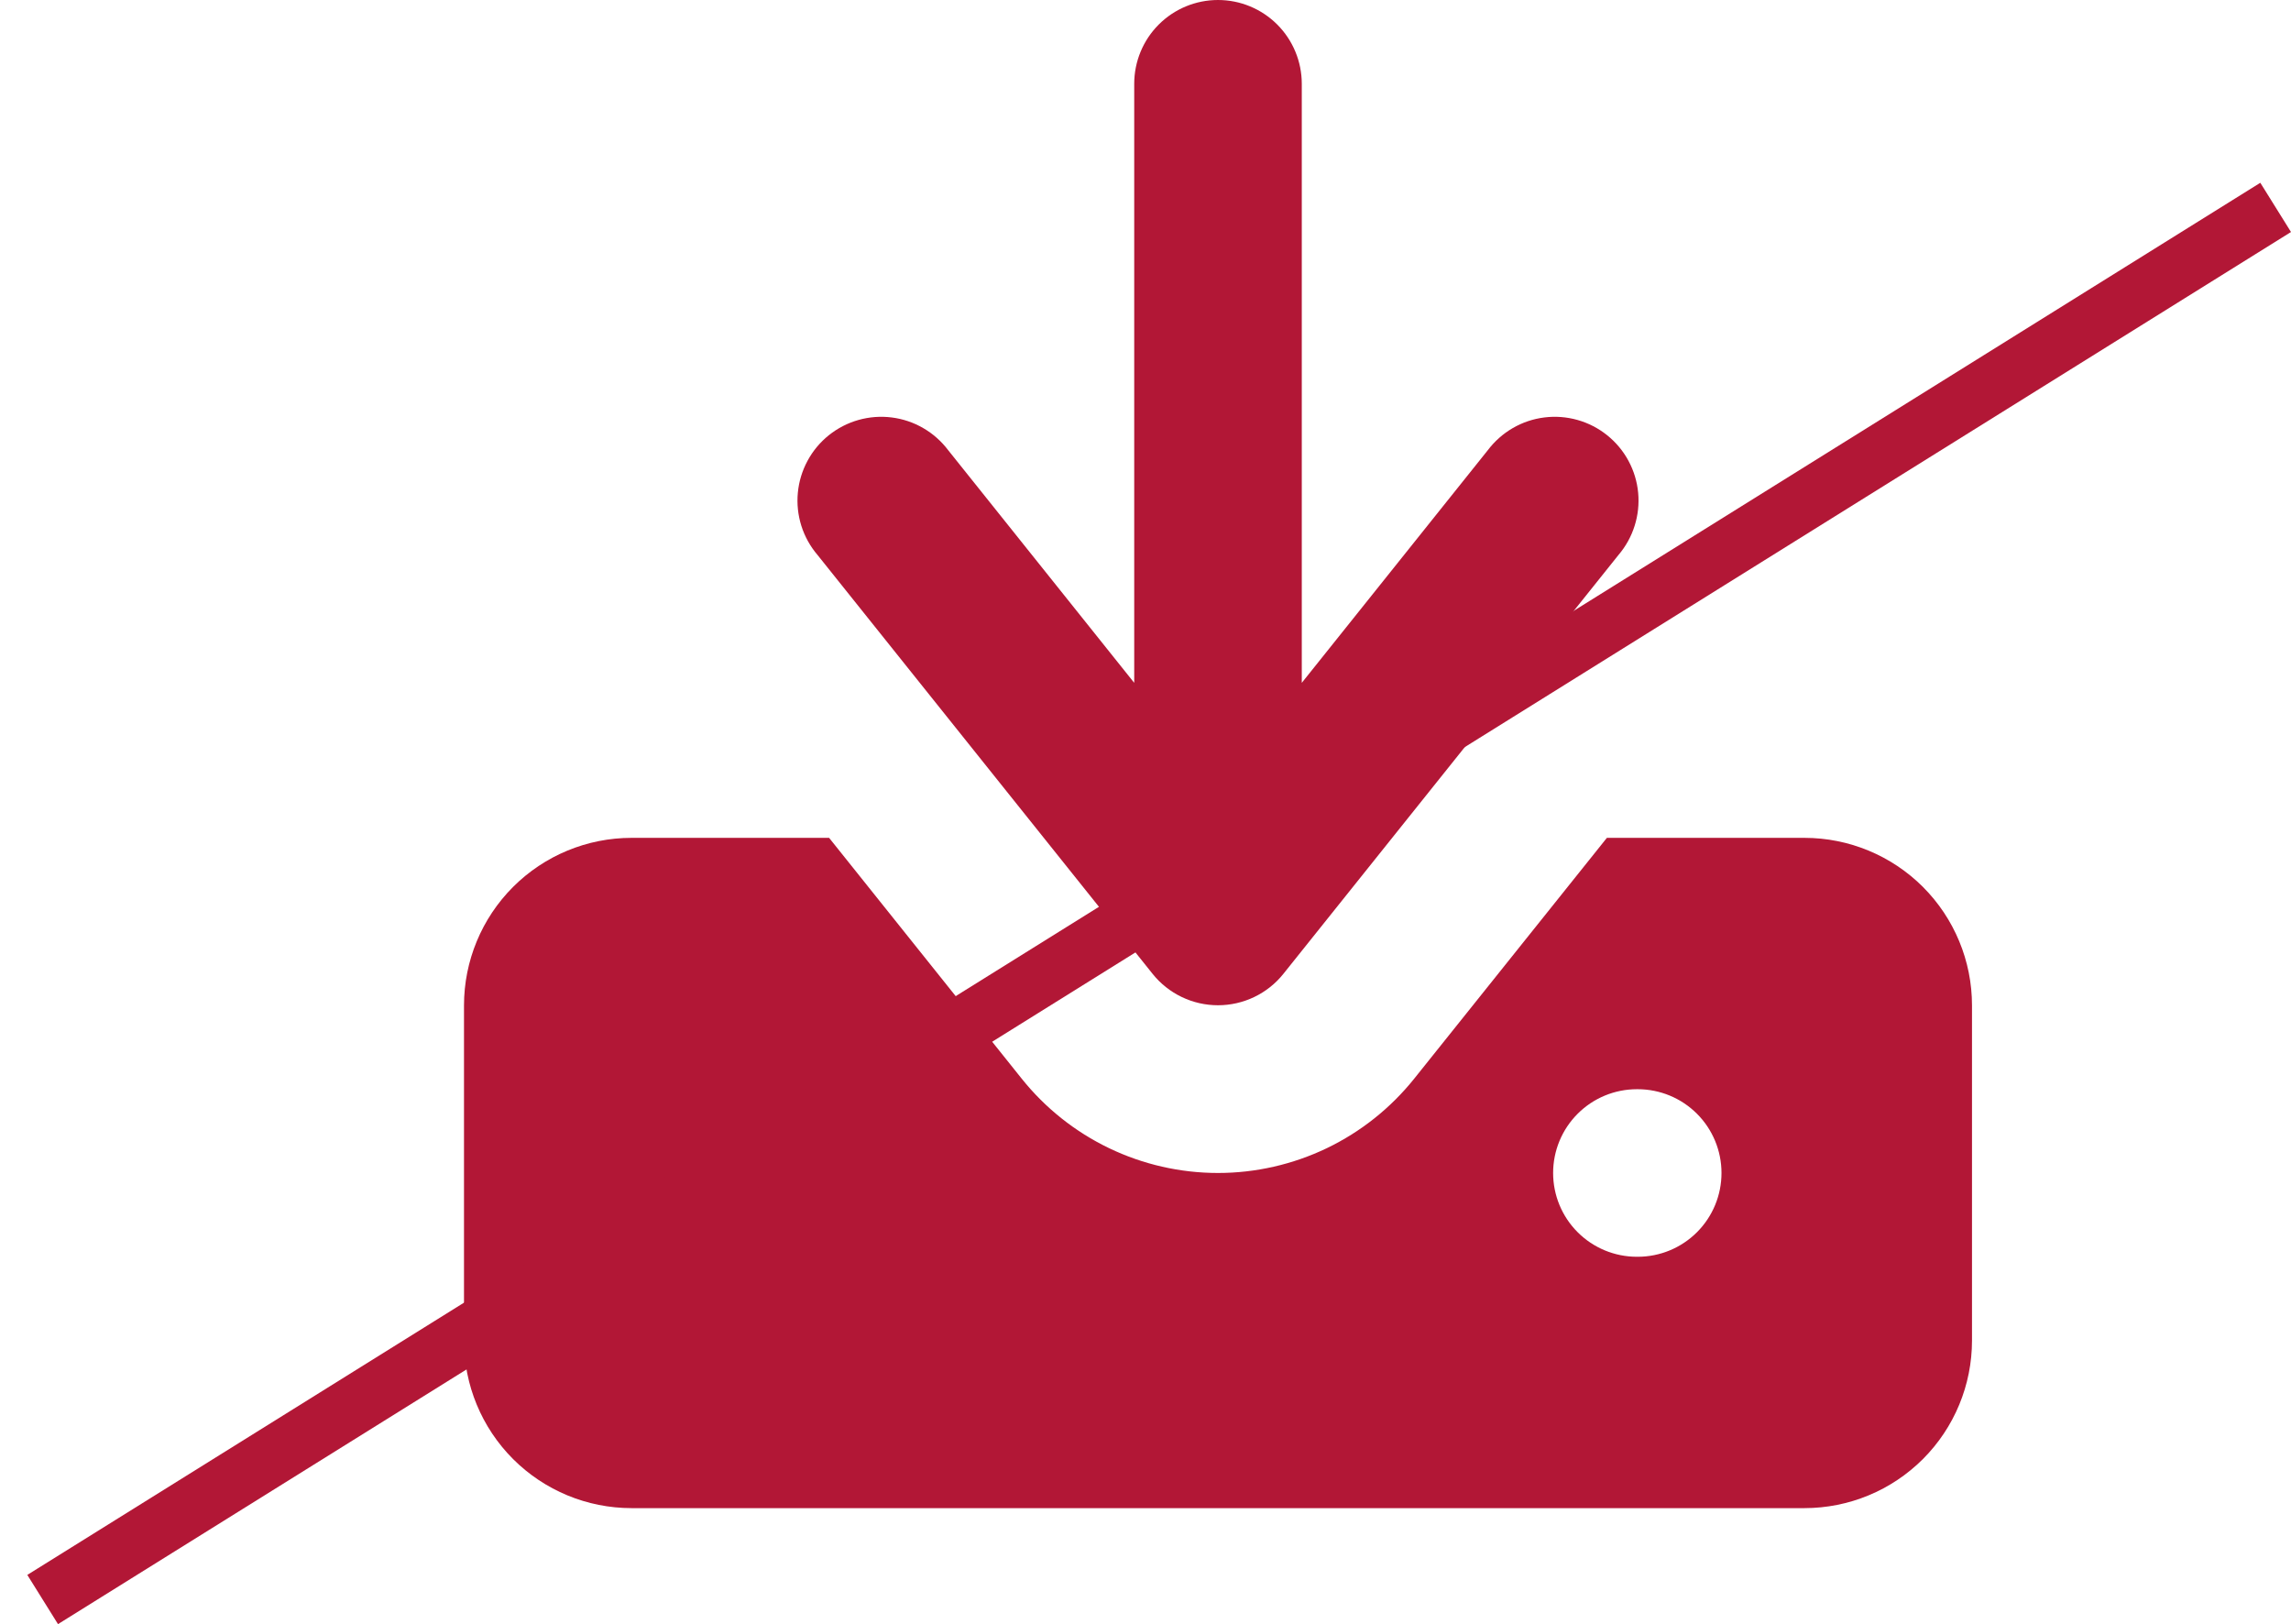 <svg width="79" height="56" viewBox="0 0 79 56" fill="none" xmlns="http://www.w3.org/2000/svg">
<path fill-rule="evenodd" clip-rule="evenodd" d="M44.889 23.544V2.889C44.889 2.123 44.584 1.388 44.043 0.846C43.501 0.304 42.766 0 42 0C41.234 0 40.499 0.304 39.957 0.846C39.415 1.388 39.111 2.123 39.111 2.889V23.544L32.698 15.525C32.465 15.216 32.173 14.956 31.838 14.762C31.504 14.567 31.133 14.442 30.75 14.394C30.366 14.345 29.976 14.375 29.603 14.48C29.231 14.585 28.884 14.764 28.581 15.006C28.279 15.248 28.029 15.548 27.846 15.888C27.662 16.229 27.548 16.603 27.512 16.988C27.475 17.373 27.517 17.762 27.633 18.131C27.75 18.5 27.94 18.842 28.191 19.136L39.746 33.58C40.017 33.918 40.36 34.19 40.75 34.377C41.14 34.564 41.567 34.661 42 34.661C42.432 34.661 42.859 34.564 43.249 34.377C43.639 34.19 43.983 33.918 44.253 33.58L55.809 19.136C56.06 18.842 56.25 18.5 56.366 18.131C56.483 17.762 56.524 17.373 56.488 16.988C56.452 16.603 56.338 16.229 56.154 15.888C55.971 15.548 55.72 15.248 55.418 15.006C55.116 14.764 54.769 14.585 54.396 14.48C54.024 14.375 53.634 14.345 53.25 14.394C52.866 14.442 52.496 14.567 52.161 14.762C51.827 14.956 51.535 15.216 51.302 15.525L44.889 23.544Z" fill="#B21736"/>
<path fill-rule="evenodd" clip-rule="evenodd" d="M35.231 37.192L28.59 28.889H21.778C20.245 28.889 18.776 29.498 17.692 30.581C16.609 31.665 16 33.134 16 34.667V46.222C16 47.755 16.609 49.224 17.692 50.308C18.776 51.391 20.245 52 21.778 52H62.222C63.755 52 65.224 51.391 66.308 50.308C67.391 49.224 68 47.755 68 46.222V34.667C68 33.134 67.391 31.665 66.308 30.581C65.224 29.498 63.755 28.889 62.222 28.889H55.41L48.766 37.192C47.954 38.206 46.924 39.026 45.753 39.589C44.581 40.151 43.298 40.444 41.999 40.444C40.699 40.444 39.416 40.151 38.245 39.589C37.073 39.026 36.043 38.206 35.231 37.192ZM56.444 37.556C55.678 37.556 54.944 37.86 54.402 38.402C53.86 38.944 53.556 39.678 53.556 40.444C53.556 41.211 53.86 41.945 54.402 42.487C54.944 43.029 55.678 43.333 56.444 43.333H56.473C57.239 43.333 57.974 43.029 58.516 42.487C59.058 41.945 59.362 41.211 59.362 40.444C59.362 39.678 59.058 38.944 58.516 38.402C57.974 37.86 57.239 37.556 56.473 37.556H56.444Z" fill="#B21736"/>
<line x1="1.471" y1="55.151" x2="78.471" y2="7.151" stroke="#B21736" stroke-width="2"/>
</svg>

